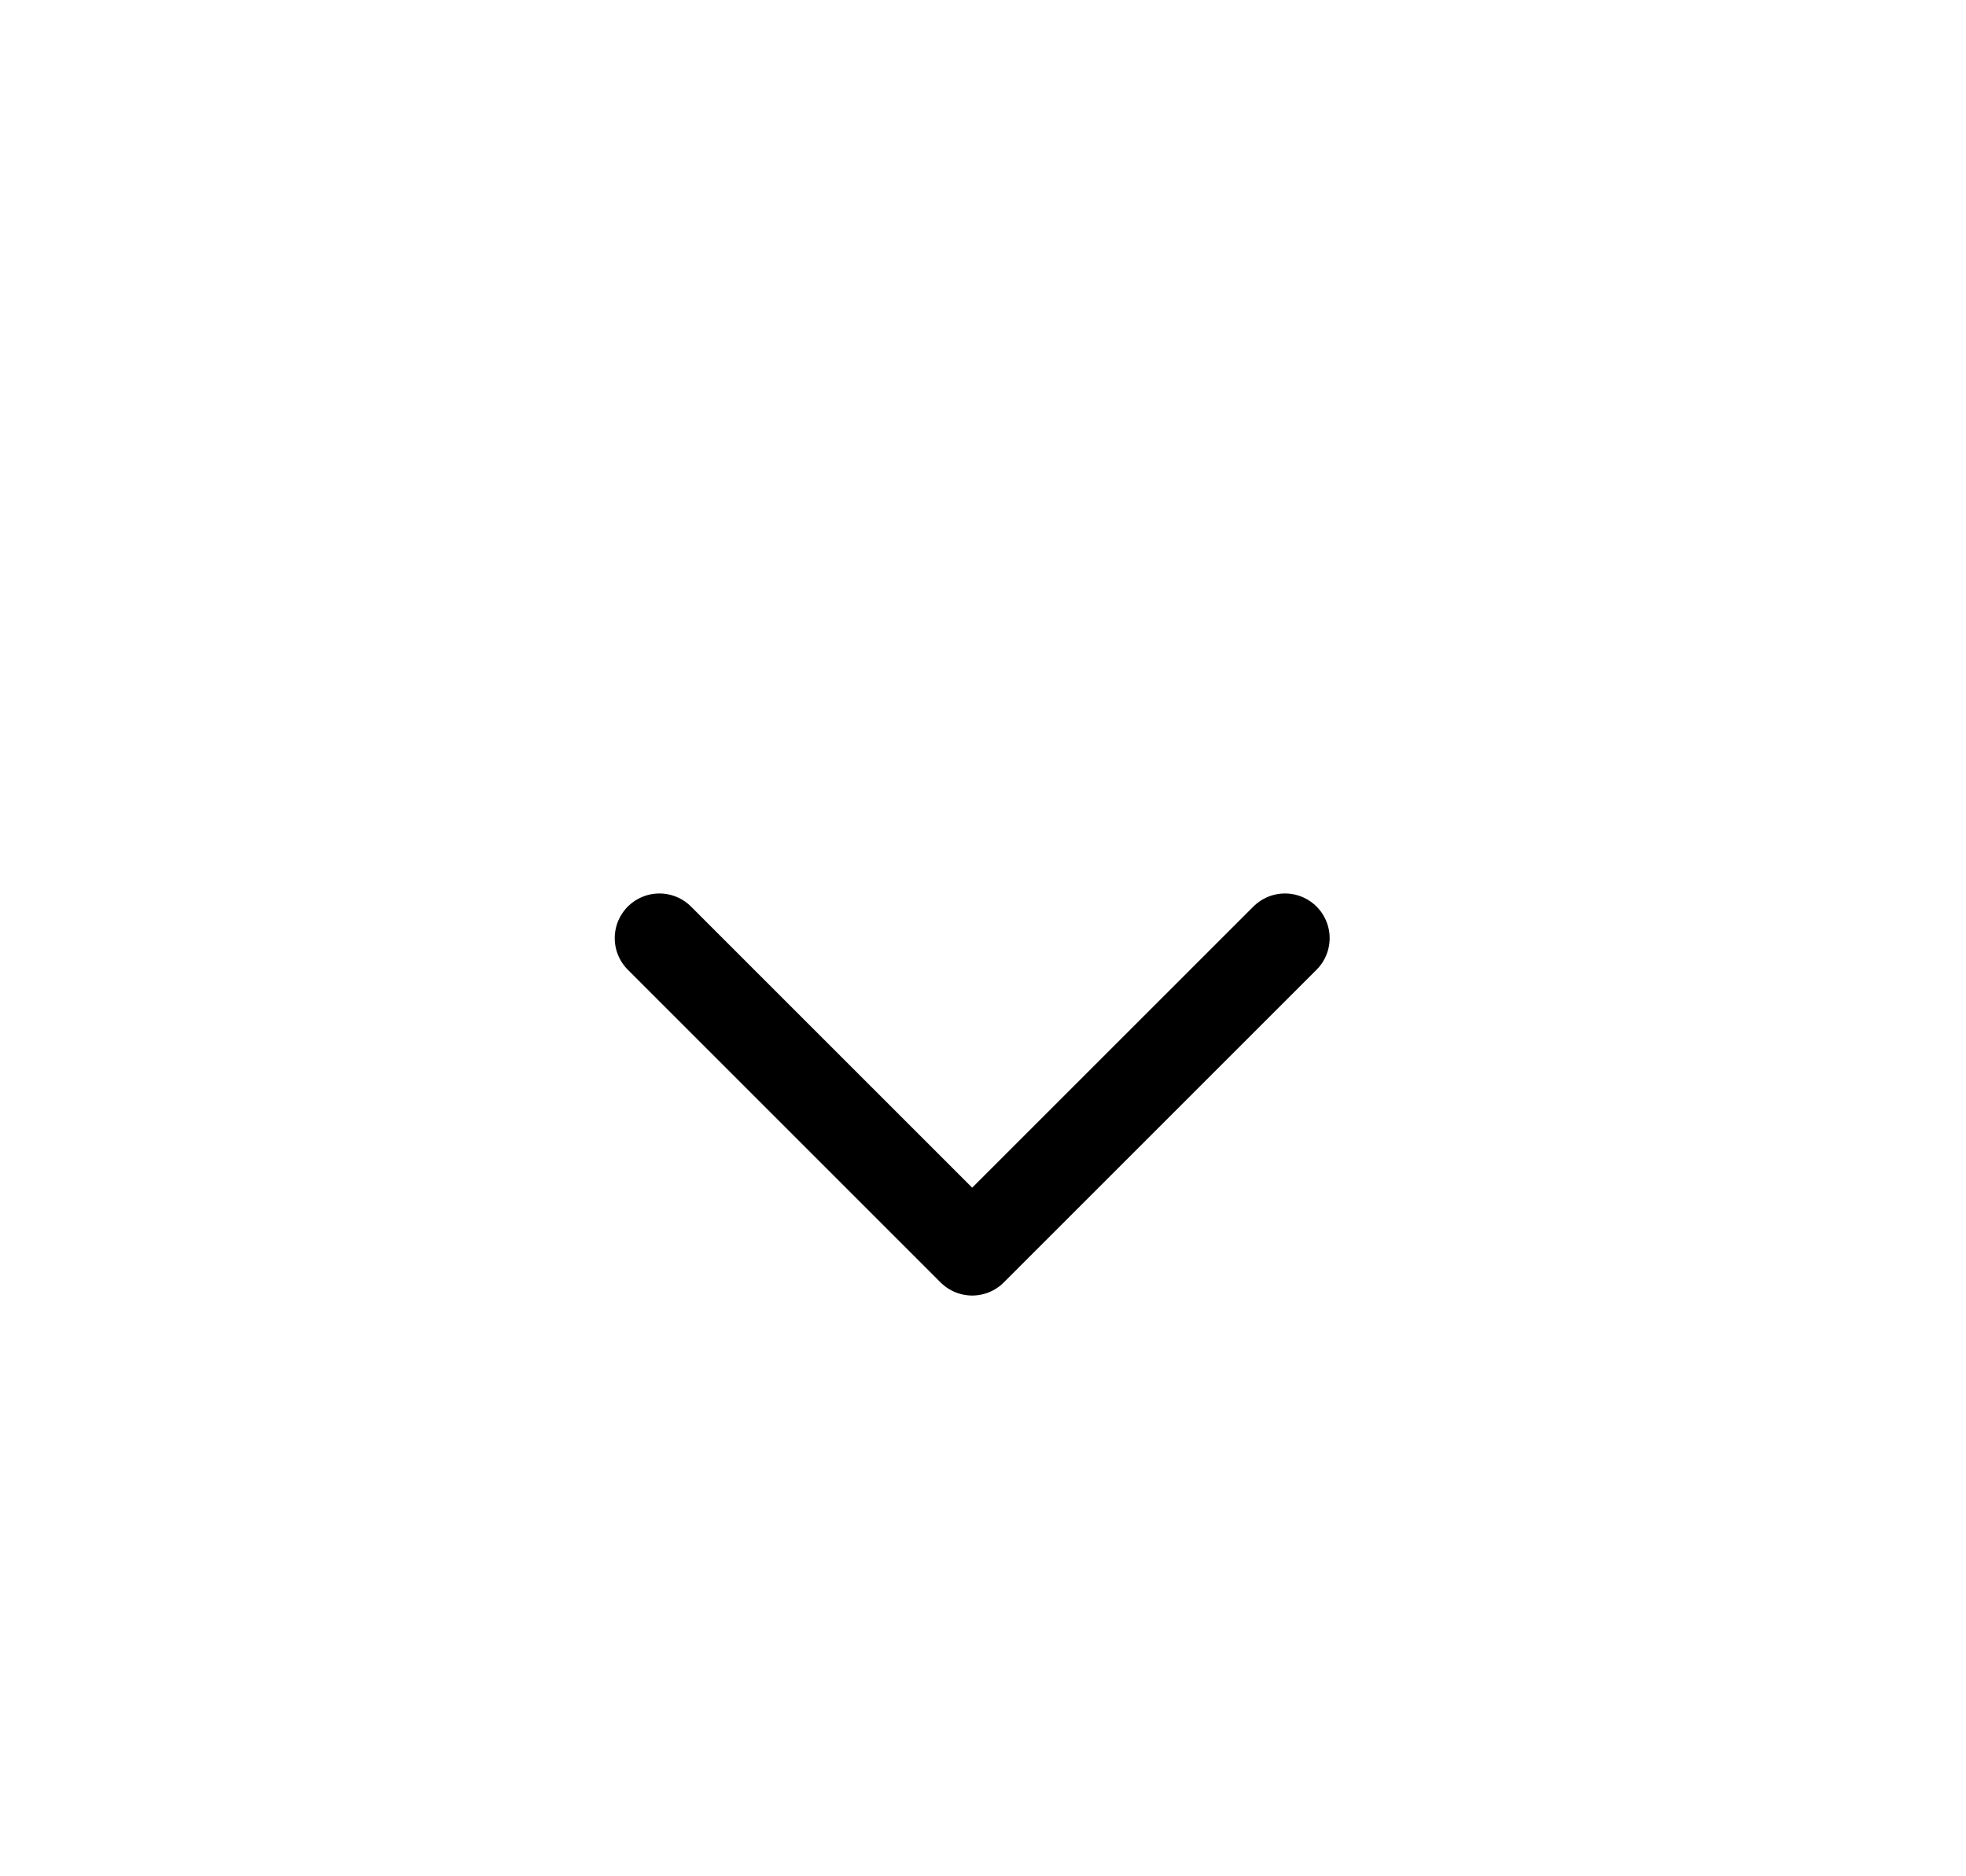 <?xml version="1.0" encoding="UTF-8"?> <svg xmlns="http://www.w3.org/2000/svg" width="22" height="21" viewBox="0 0 22 21" fill="none"><path d="M14.379 10.5L10.879 14L7.379 10.5" stroke="black" stroke-linecap="round" stroke-linejoin="round"></path></svg> 